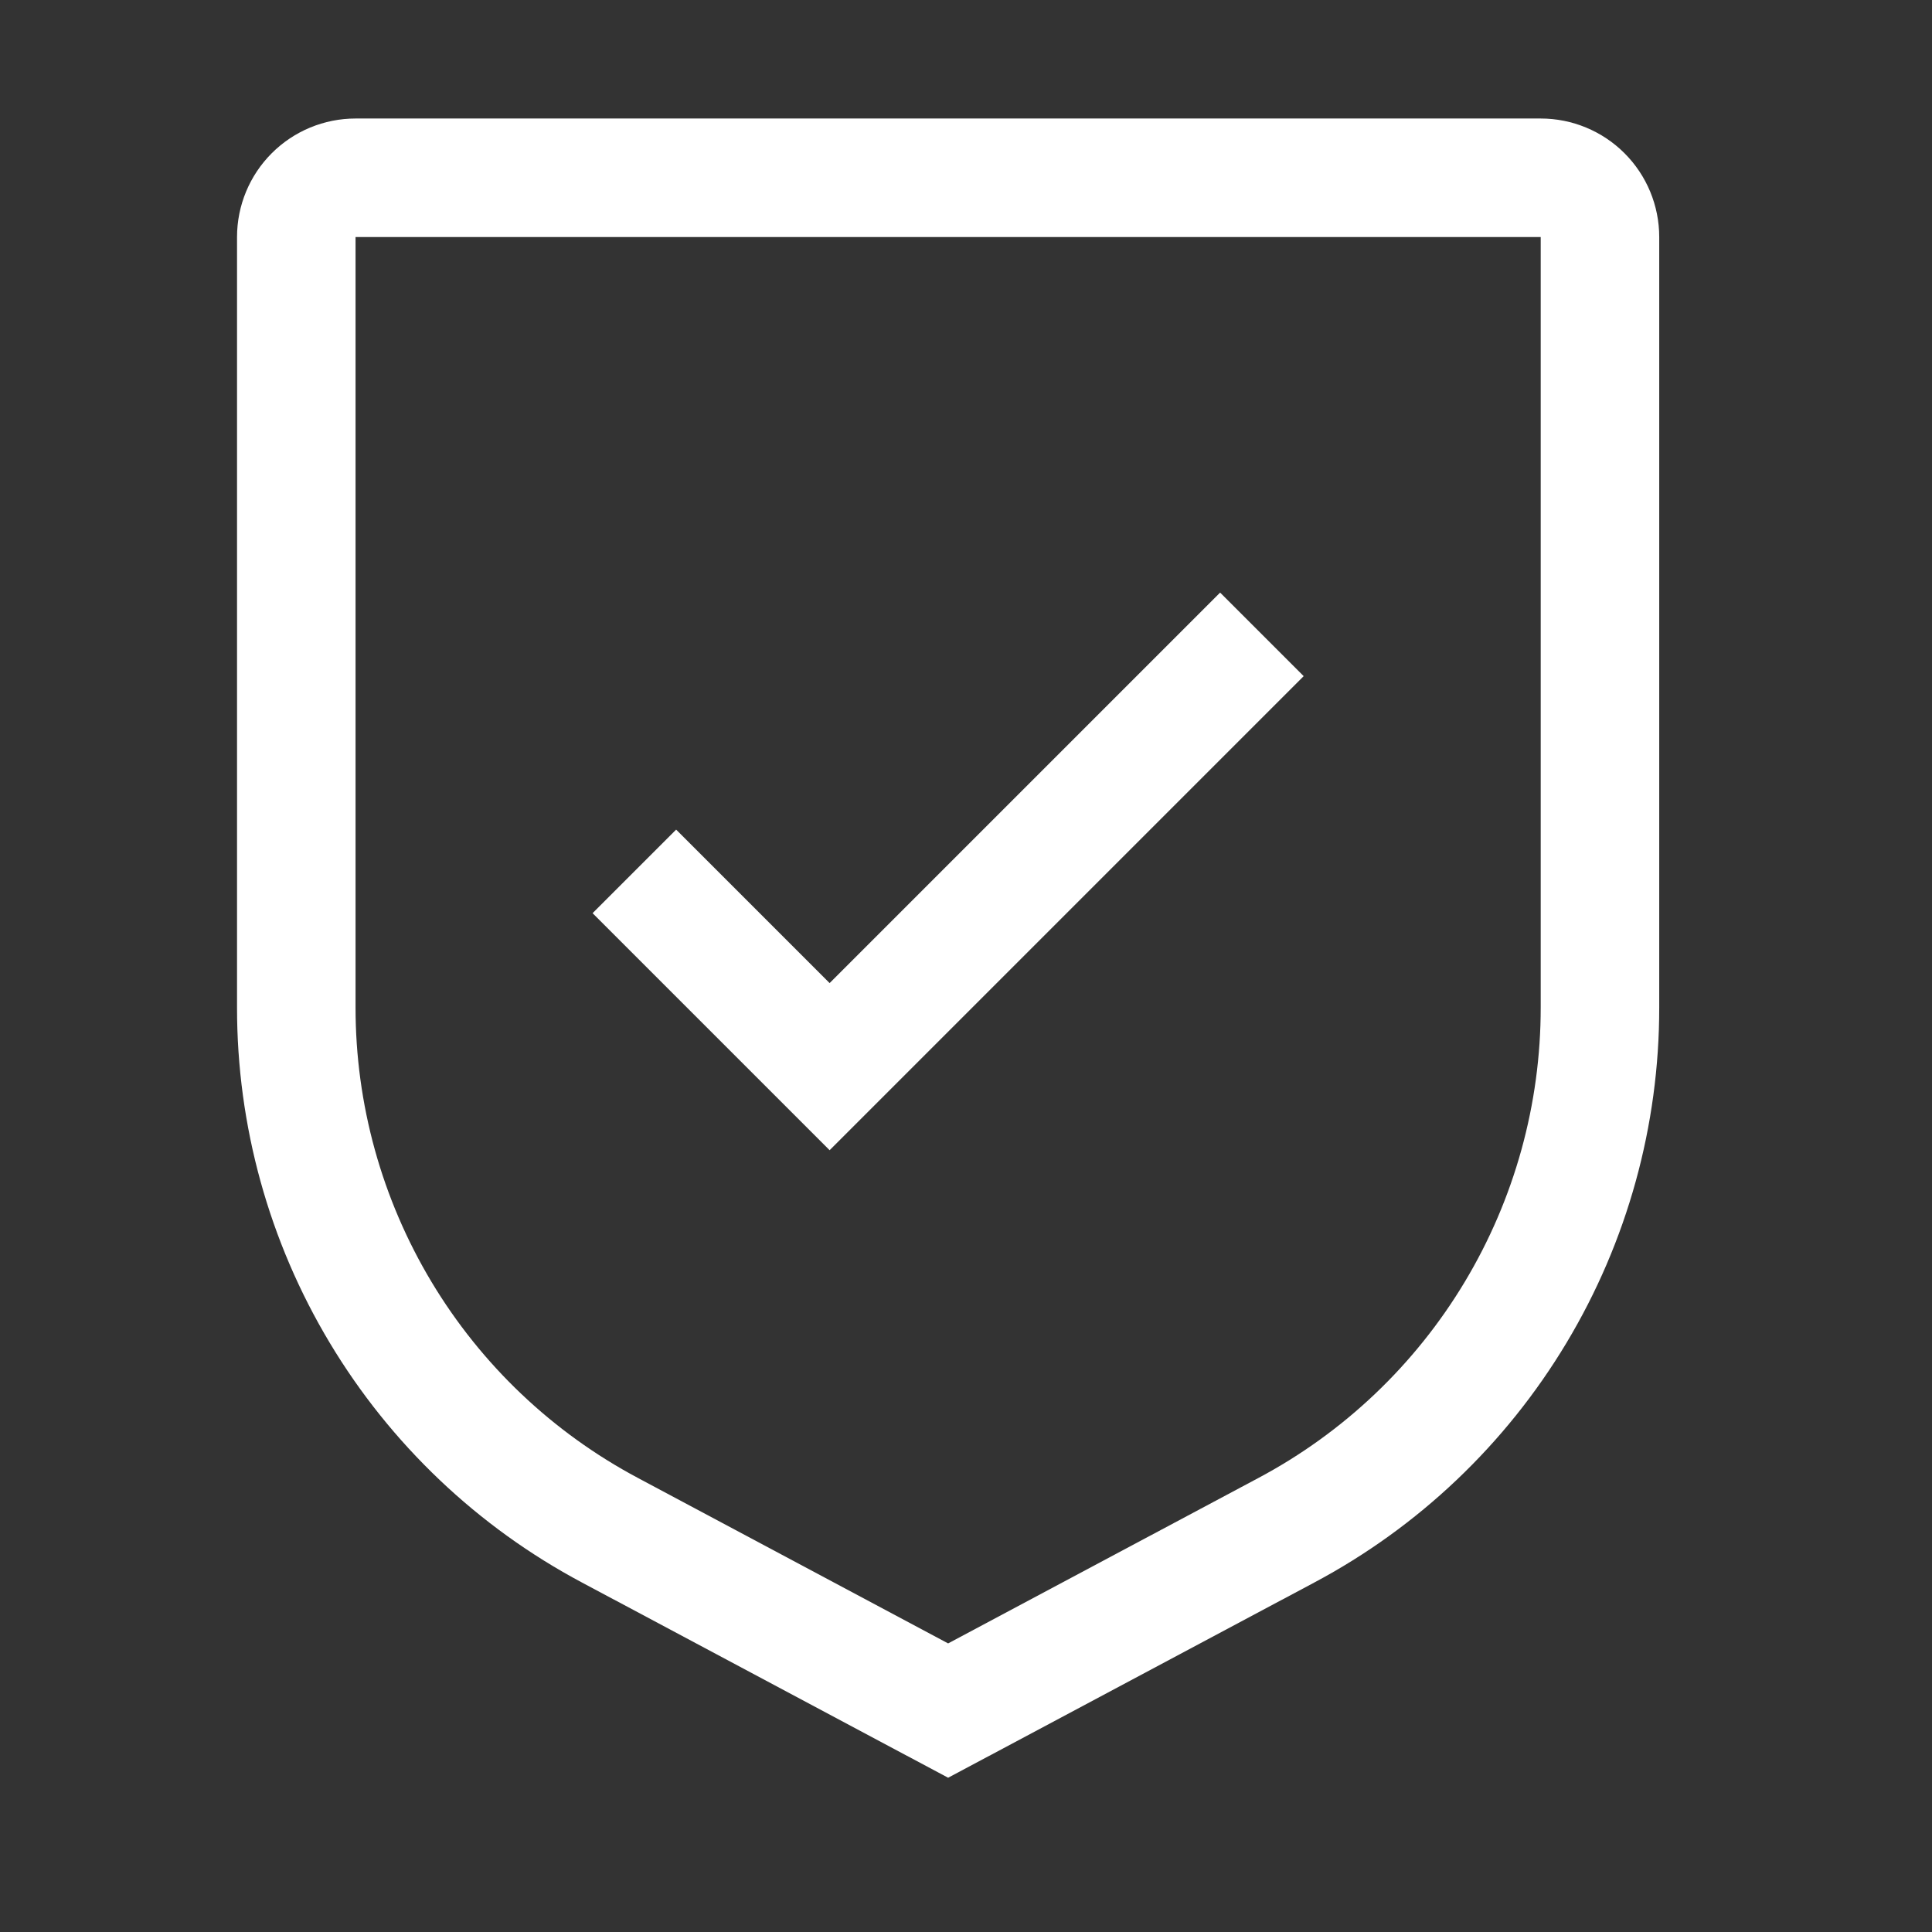 <?xml version="1.0" encoding="UTF-8"?> <svg xmlns="http://www.w3.org/2000/svg" width="32" height="32" viewBox="0 0 32 32" fill="none"><rect x="0" y="0" width="32" height="32" fill="#333333" stroke="none"/><path d="M13.741 16.283L11.199 13.741L9.815 15.125L13.741 19.051L21.593 11.199L20.209 9.815L13.741 16.283Z" fill="white"></path><path d="M15.704 29.445L9.642 26.213C7.914 25.294 6.469 23.921 5.462 22.242C4.455 20.564 3.924 18.643 3.926 16.685V3.926C3.926 3.405 4.133 2.906 4.501 2.538C4.869 2.17 5.368 1.963 5.889 1.963H25.519C26.04 1.963 26.539 2.17 26.907 2.538C27.275 2.906 27.482 3.405 27.482 3.926V16.685C27.484 18.643 26.953 20.564 25.946 22.242C24.939 23.921 23.494 25.294 21.766 26.213L15.704 29.445ZM5.889 3.926V16.685C5.888 18.287 6.323 19.858 7.147 21.232C7.971 22.605 9.153 23.728 10.567 24.48L15.704 27.22L20.841 24.481C22.255 23.729 23.437 22.606 24.261 21.232C25.085 19.859 25.52 18.287 25.519 16.685V3.926H5.889Z" fill="white"></path></svg> 
